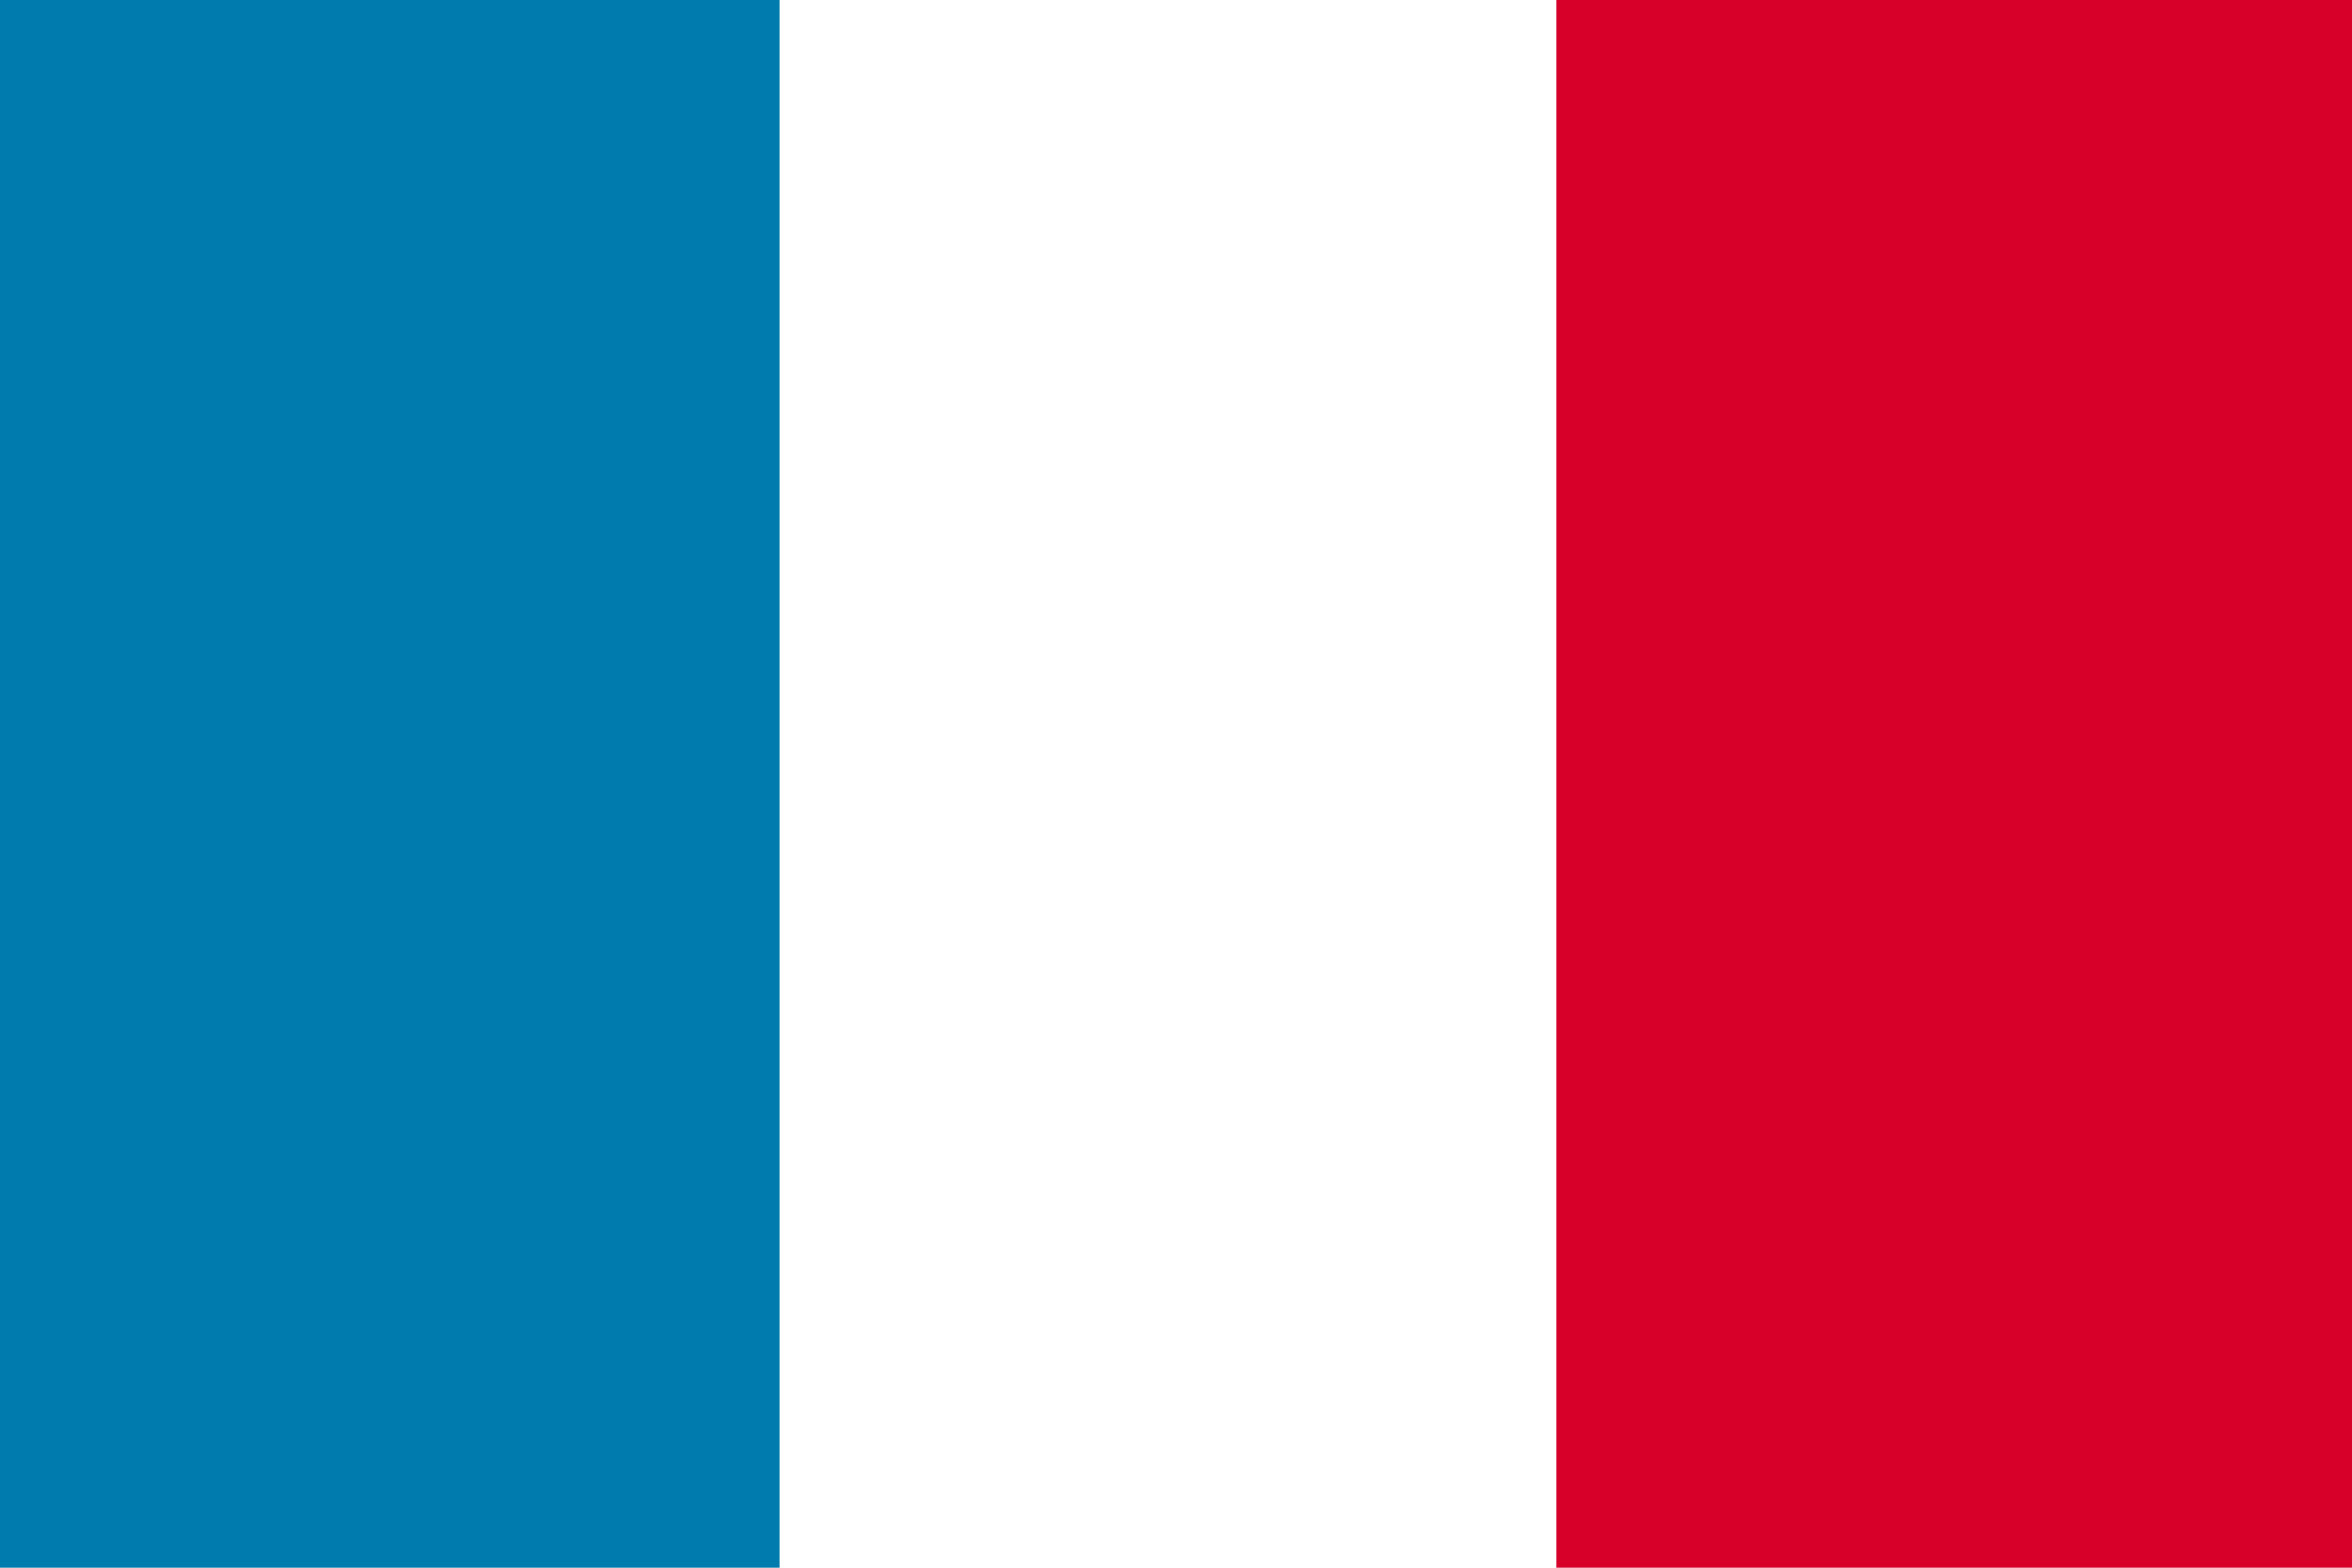 <?xml version="1.0" encoding="utf-8"?>
<!-- Generator: Adobe Illustrator 28.0.0, SVG Export Plug-In . SVG Version: 6.00 Build 0)  -->
<svg version="1.1" id="レイヤー_1" xmlns="http://www.w3.org/2000/svg" xmlns:xlink="http://www.w3.org/1999/xlink" x="0px"
	 y="0px" viewBox="0 0 600 400" style="enable-background:new 0 0 600 400;" xml:space="preserve">
<style type="text/css">
	.st0{fill:#FFFFFF;}
	.st1{fill:#D60029;}
	.st2{fill:#007BAD;}
</style>
<g>
	<rect x="0" y="-0" class="st0" width="600" height="400"/>
	<rect x="397.032" y="-0" class="st1" width="202.968" height="400"/>
	<rect x="0" y="-0" class="st2" width="198.873" height="400"/>
</g>
</svg>
